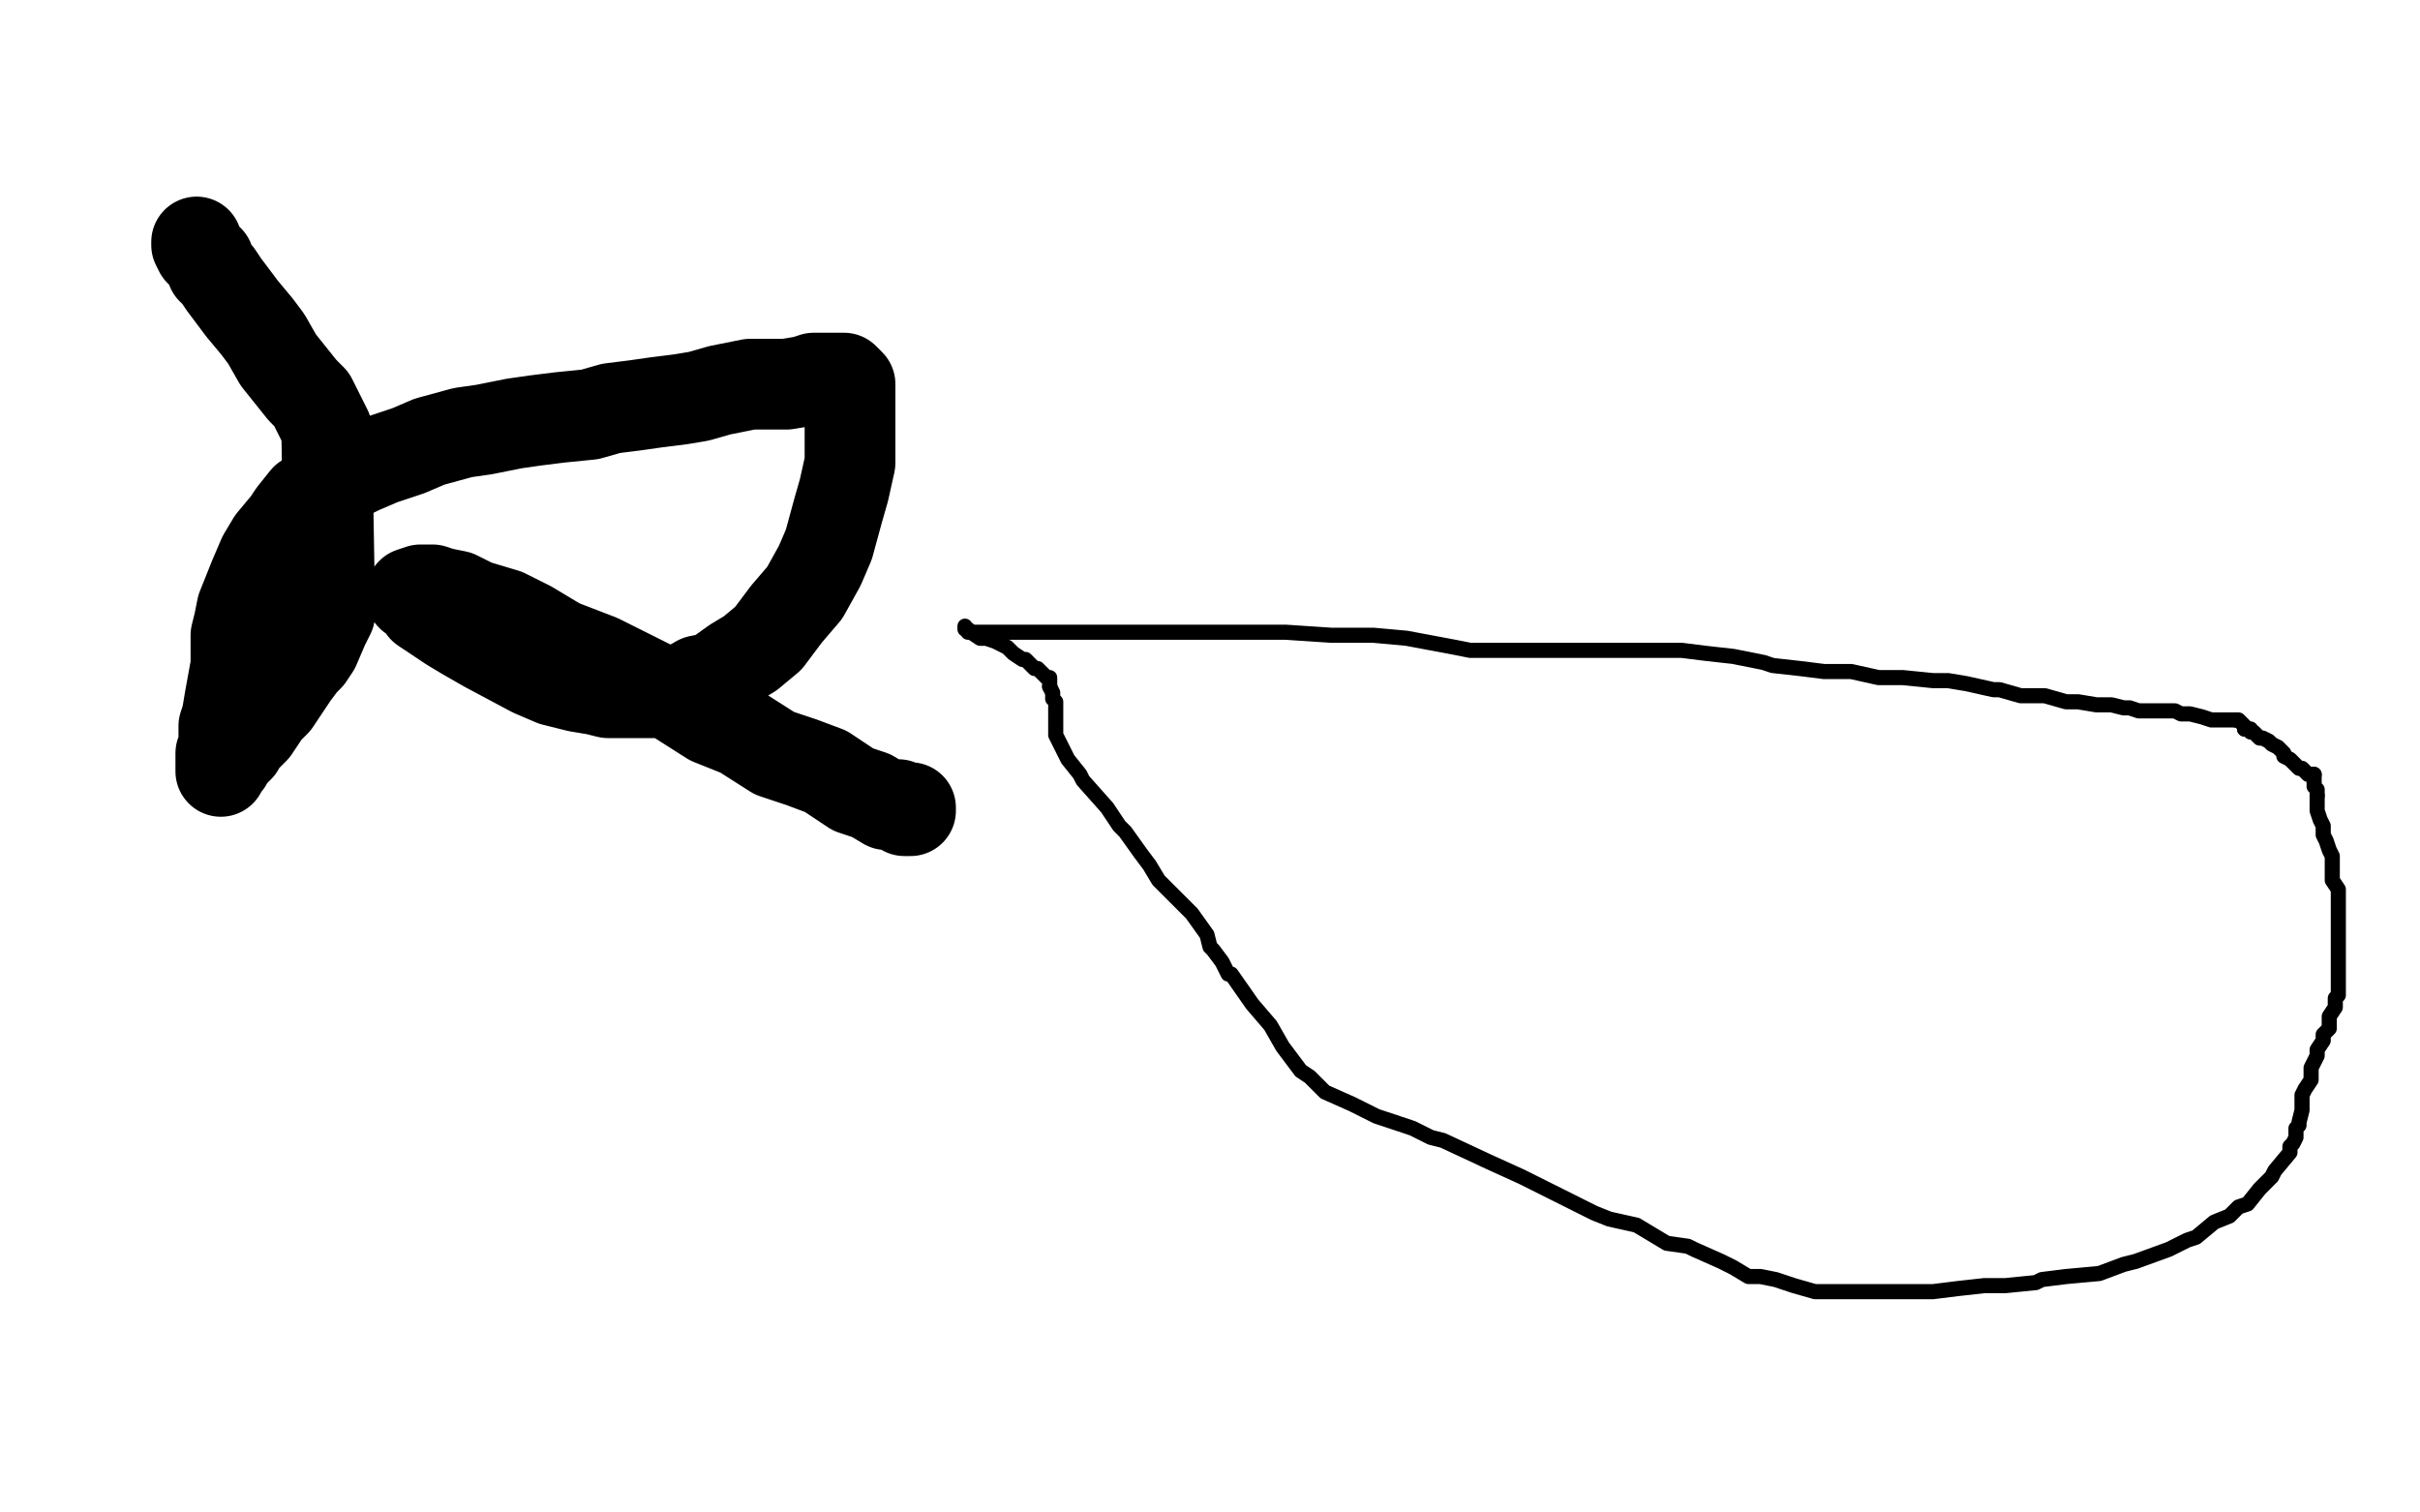<?xml version="1.0" standalone="no"?>
<!DOCTYPE svg PUBLIC "-//W3C//DTD SVG 1.1//EN"
"http://www.w3.org/Graphics/SVG/1.1/DTD/svg11.dtd">

<svg width="800" height="500" version="1.1" xmlns="http://www.w3.org/2000/svg" xmlns:xlink="http://www.w3.org/1999/xlink" style="stroke-antialiasing: false"><desc>This SVG has been created on https://colorillo.com/</desc><rect x='0' y='0' width='800' height='500' style='fill: rgb(255,255,255); stroke-width:0' /><polyline points="65,80 65,81 65,81 66,83 66,83 67,84 67,84 69,86 69,86 70,89 70,89 72,91 72,91 74,94 74,94 77,98 77,98 80,102 80,102 85,108 85,108 88,112 88,112 92,119 92,119 96,124 96,124 100,129 103,132 108,142 109,201 109,203 107,207 104,214 102,217 100,219 97,223 93,229 91,232 88,235 86,238 84,241 82,243 80,245 79,247 77,249 76,250 75,252 74,253 73,254 73,255 73,253 73,252 73,249 74,247 74,244 74,240 75,237 76,231 78,220 78,216 78,210 79,206 80,201 82,196 84,191 87,184 90,179 95,173 97,170 101,165 106,162 113,158 119,155 126,152 135,149 142,146 153,143 160,142 170,140 177,139 185,138 195,137 202,135 210,134 217,133 225,132 231,131 238,129 243,128 248,127 255,127 260,127 266,126 269,125 274,125 276,125 278,125 279,125 281,127 281,129 281,132 281,136 281,142 281,147 281,153 279,162 277,169 274,180 271,187 266,196 260,203 254,211 248,216 243,219 236,224 231,225 224,229 219,229 212,229 208,229 201,229 197,228 191,227 183,225 176,222 161,214 154,210 149,207 140,201 138,198 136,197 136,196 139,195 143,195 146,196 151,197 157,200 167,203 175,207 185,213 198,218 216,227 224,231 235,238 245,242 256,249 265,252 273,255 282,261 288,263 293,266 297,266 299,268 300,268 301,268 301,267" style="fill: none; stroke: #000000; stroke-width: 30; stroke-linejoin: round; stroke-linecap: round; stroke-antialiasing: false; stroke-antialias: 0; opacity: 1.0"/>
<polyline points="320,209 321,209 321,209 322,209 322,209 323,209 323,209 326,209 326,209 329,209 329,209 331,209 331,209 347,209 347,209 352,209 352,209 356,209 356,209 358,209 358,209 360,209 360,209 365,209 365,209 369,209 369,209 375,209 375,209 377,209 377,209 384,209 384,209 387,209 387,209 396,209 396,209 412,209 417,209 425,209 440,210 445,210 454,210 465,211 481,214 486,215 500,215 510,215 514,215 522,215 534,215 542,215 545,215 556,215 564,216 573,217 583,219 586,220 595,221 603,222 605,222 612,222 621,224 627,224 629,224 639,225 644,225 650,226 659,228 661,228 668,230 675,230 676,230 683,232 684,232 687,232 693,233 694,233 698,233 702,234 704,234 707,235 711,235 713,235 714,235 718,235 719,235 721,236 723,236 724,236 728,237 731,238 733,238 734,238 736,238 738,238 739,238" style="fill: none; stroke: #000000; stroke-width: 5; stroke-linejoin: round; stroke-linecap: round; stroke-antialiasing: false; stroke-antialias: 0; opacity: 1.0"/>
<polyline points="739,238 740,238 741,239 742,240 742,241" style="fill: none; stroke: #000000; stroke-width: 5; stroke-linejoin: round; stroke-linecap: round; stroke-antialiasing: false; stroke-antialias: 0; opacity: 1.0"/>
<polyline points="742,241 743,241 744,241 744,242 745,242 747,244 748,244 750,245 751,246 753,247 755,249 755,250 757,251 760,254 761,254 763,256 765,256" style="fill: none; stroke: #000000; stroke-width: 5; stroke-linejoin: round; stroke-linecap: round; stroke-antialiasing: false; stroke-antialias: 0; opacity: 1.0"/>
<polyline points="765,256 765,257 765,258 765,259 765,260 766,261 766,262 766,263" style="fill: none; stroke: #000000; stroke-width: 5; stroke-linejoin: round; stroke-linecap: round; stroke-antialiasing: false; stroke-antialias: 0; opacity: 1.0"/>
<polyline points="766,263 766,264 766,265 766,266 766,267 766,268 767,271 768,273 768,275 768,276 769,278 770,281 771,283 771,284 771,285 771,286 771,289 771,291 773,294 773,296 773,299 773,301 773,302 773,305 773,306 773,307 773,308 773,309 773,311 773,314 773,317 773,321 773,322 773,326 773,327 773,329 772,330 772,333 770,336 770,339 770,340 768,342 768,344 766,347 766,349 764,353 764,354 764,356 764,357 762,360 761,362 761,363 761,364 761,367 760,371 760,372 759,373 759,374 759,376 758,378 757,379 757,381 752,387 751,389 747,393 743,398 740,399 737,402 732,404 726,409 723,410 717,413 706,417 702,418 694,421 683,422 675,423 673,424 663,425 656,425 647,426 639,427 635,427 629,427 620,427 618,427 612,427 607,427 602,427 600,427 593,425 587,423 582,422 578,422 573,419 569,417 560,413 558,412 551,411 541,405 532,403 527,401 513,394 503,389 492,384 477,377 473,376 467,373 455,369 453,368 447,365 438,361 433,356 430,354 424,346 420,339 414,332 407,322 406,322 404,318 401,314 400,313 399,309 394,302 391,299 389,297 383,291 380,286 377,282 372,275 370,273 366,267 358,258 357,256 353,251 350,245 349,243 349,242 349,241 349,239 349,238 349,237 349,234 349,233 349,232 348,231 348,230 348,229 347,227" style="fill: none; stroke: #000000; stroke-width: 5; stroke-linejoin: round; stroke-linecap: round; stroke-antialiasing: false; stroke-antialias: 0; opacity: 1.0"/>
<polyline points="347,227 347,226 347,225 347,224 346,224 345,223 344,222 343,221 342,221 341,220 339,218 338,218 335,216 333,214 329,212 326,211 324,211 321,209 320,208 319,208 319,207" style="fill: none; stroke: #000000; stroke-width: 5; stroke-linejoin: round; stroke-linecap: round; stroke-antialiasing: false; stroke-antialias: 0; opacity: 1.0"/>
</svg>
